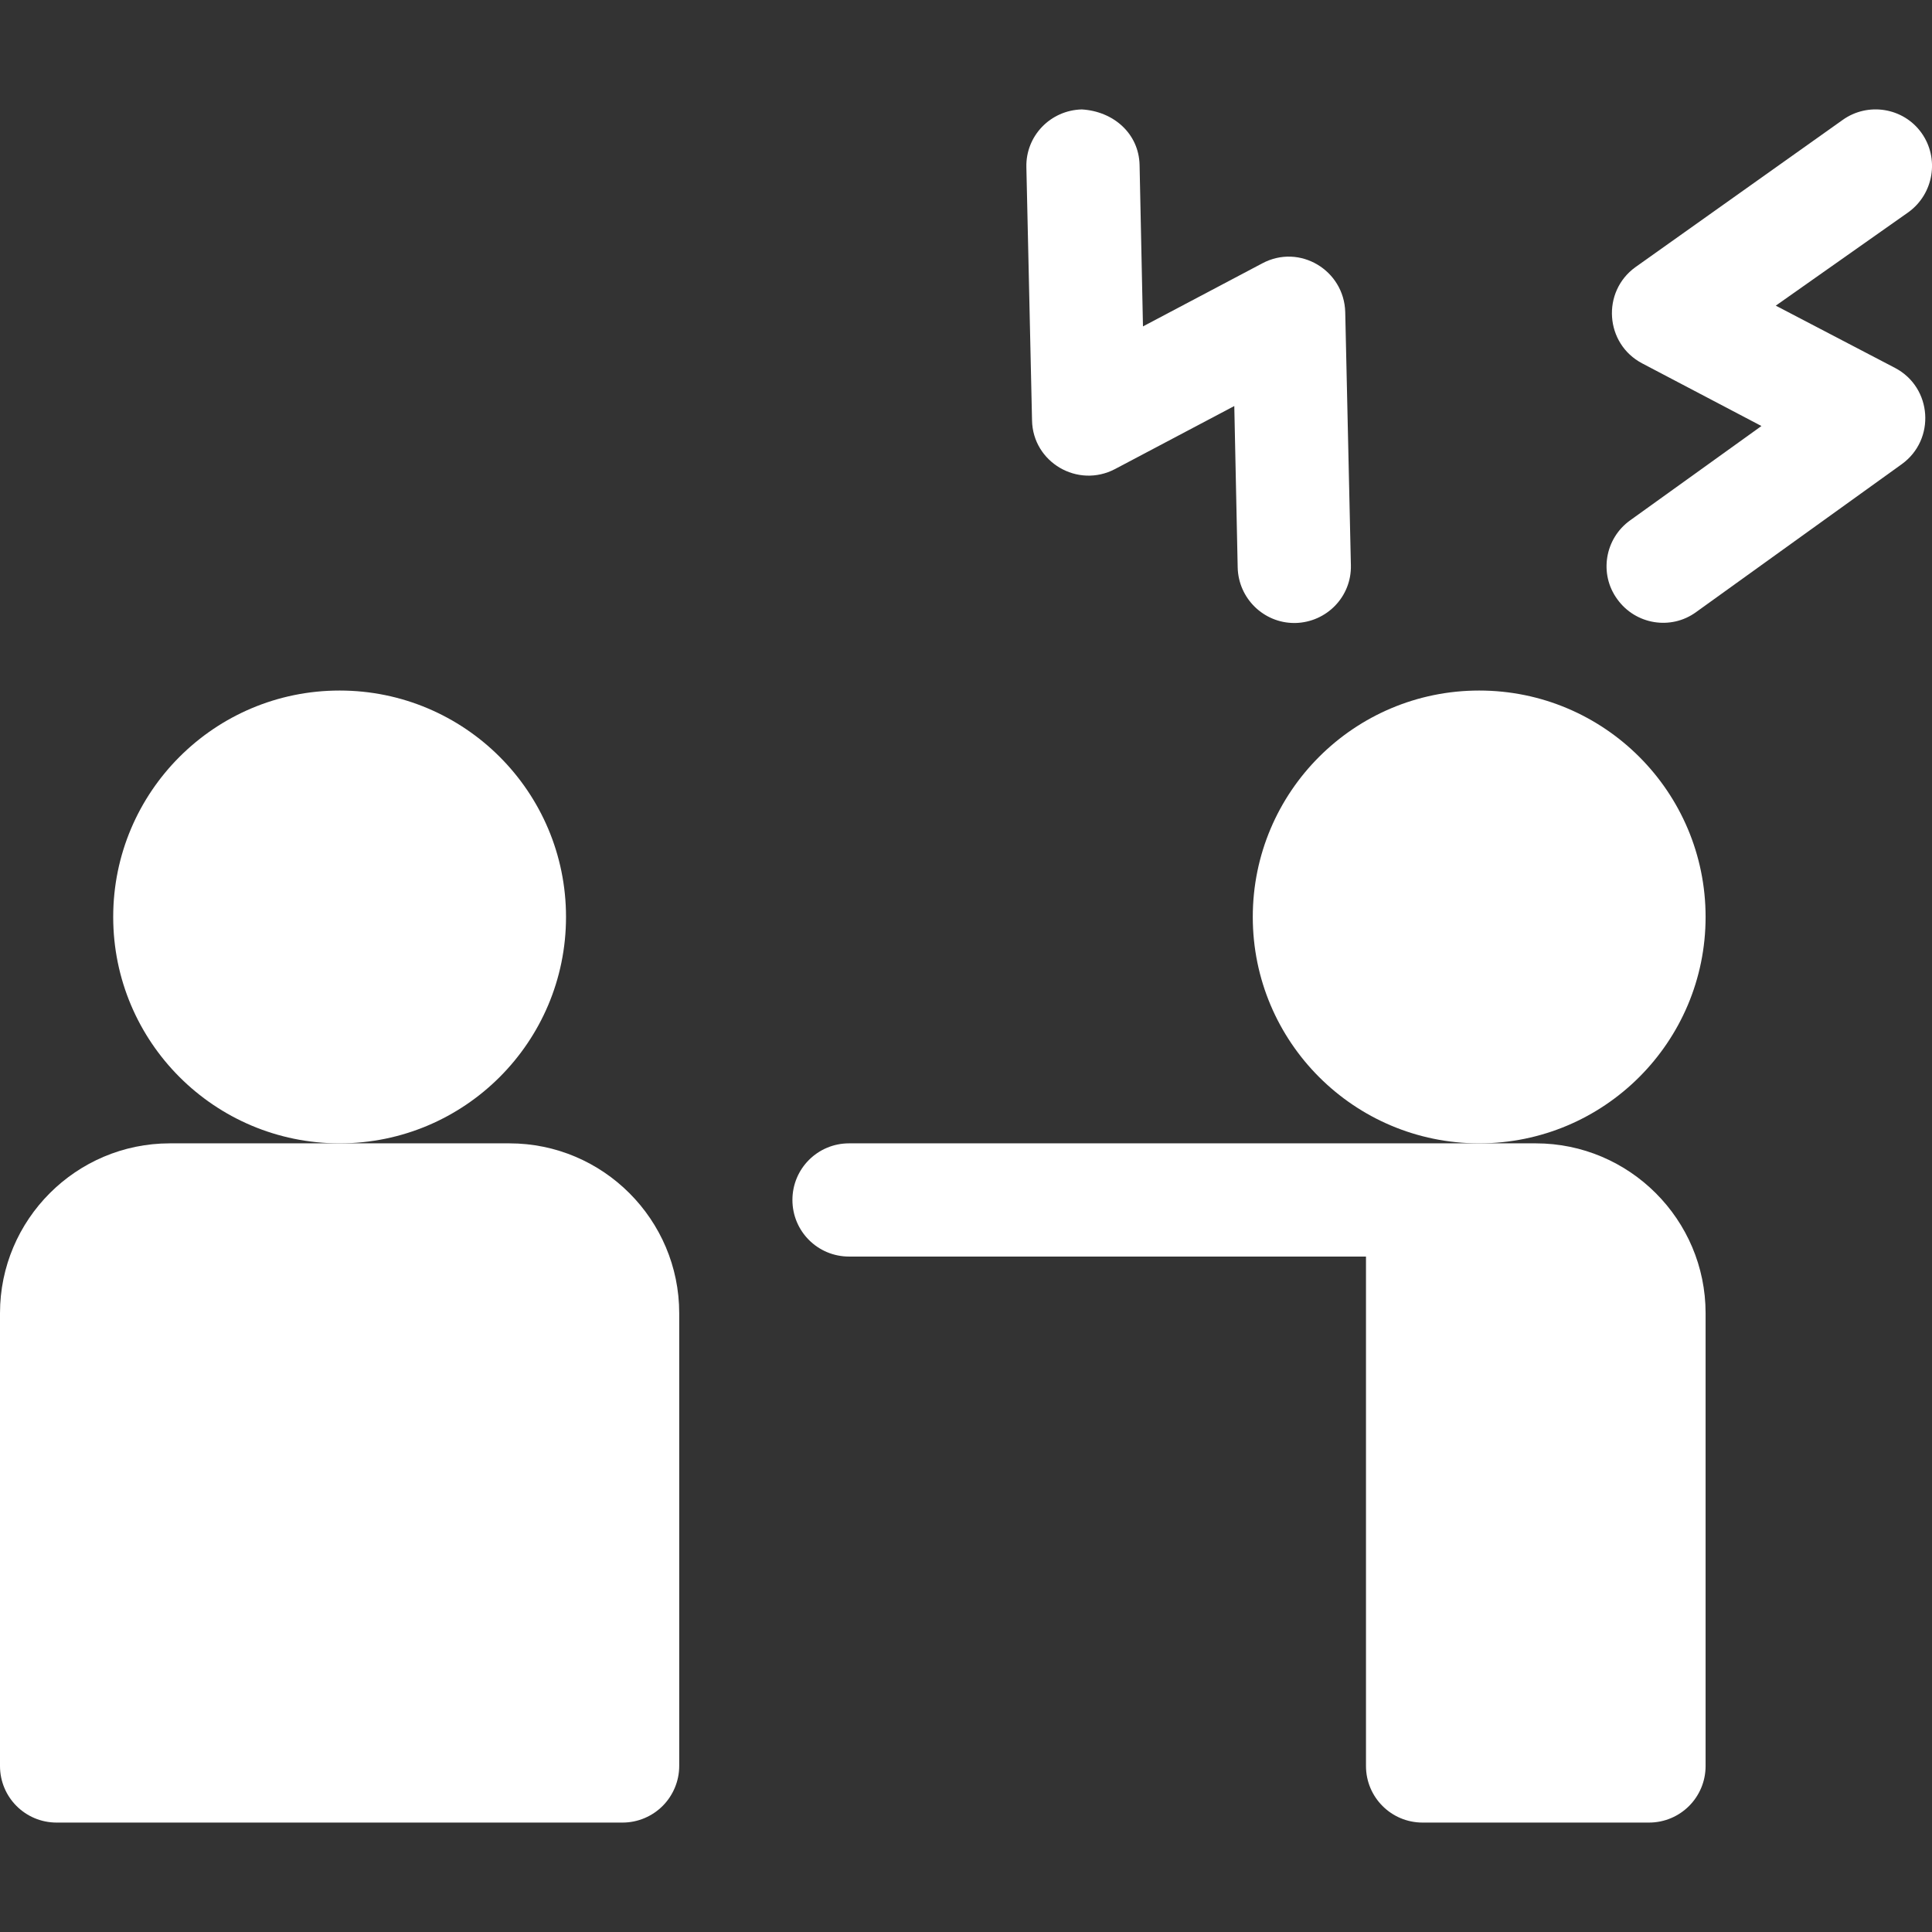 <?xml version="1.0" encoding="UTF-8"?> <!-- Generator: Adobe Illustrator 26.0.1, SVG Export Plug-In . SVG Version: 6.00 Build 0) --> <svg xmlns:svgjs="http://svgjs.com/svgjs" xmlns="http://www.w3.org/2000/svg" xmlns:xlink="http://www.w3.org/1999/xlink" id="Слой_1" x="0px" y="0px" viewBox="0 0 512 512" style="enable-background:new 0 0 512 512;" xml:space="preserve"><rect x="0" y="0" width="512" height="512" fill="#333333" stroke="none"/> <style type="text/css"> .st0{fill:#FFFFFF;} </style> <g> <g> <path class="st0" d="M295.5,124.3l31.6-16.7l0.9,42.8c0.2,8.2,6.9,14.7,15,14.7h0.3c8.3-0.2,14.9-7,14.7-15.3l-1.5-67.1 c-0.3-11.1-12.1-18.2-22-12.9l-31.6,16.7L302,43.7c-0.2-8.3-6.9-14.2-15.3-14.7c-8.3,0.2-14.9,7-14.7,15.3l1.5,67.1 C273.7,122.5,285.6,129.5,295.5,124.3L295.5,124.3z"></path> <path class="st0" d="M509.2,35.2c-4.8-6.7-14.2-8.2-20.9-3.4l-54.9,39c-9,6.5-8.1,20.3,1.8,25.5l31.6,16.6l-34.8,25 c-6.7,4.8-8.3,14.2-3.4,20.9c4.8,6.7,14.2,8.3,20.9,3.4L504,123c9-6.5,8.1-20.3-1.8-25.5L470.6,81l35.2-24.8 C512.5,51.3,514,41.9,509.2,35.2z"></path> <circle class="st0" cx="90" cy="243" r="60"></circle> <path class="st0" d="M15,483h150c4.1,0,7.9-1.7,10.6-4.4c2.7-2.7,4.4-6.5,4.4-10.6V348c0-24.8-20.2-45-45-45H45 c-24.8,0-45,20.2-45,45v120C0,476.3,6.7,483,15,483z"></path> <circle class="st0" cx="392" cy="243" r="60"></circle> <path class="st0" d="M225,303c-8.3,0-15,6.7-15,15s6.7,15,15,15h137v135c0,8.3,6.7,15,15,15h60c8.3,0,15-6.7,15-15V348 c0-24.8-20.2-45-45-45H225z"></path> </g> </g> </svg> 